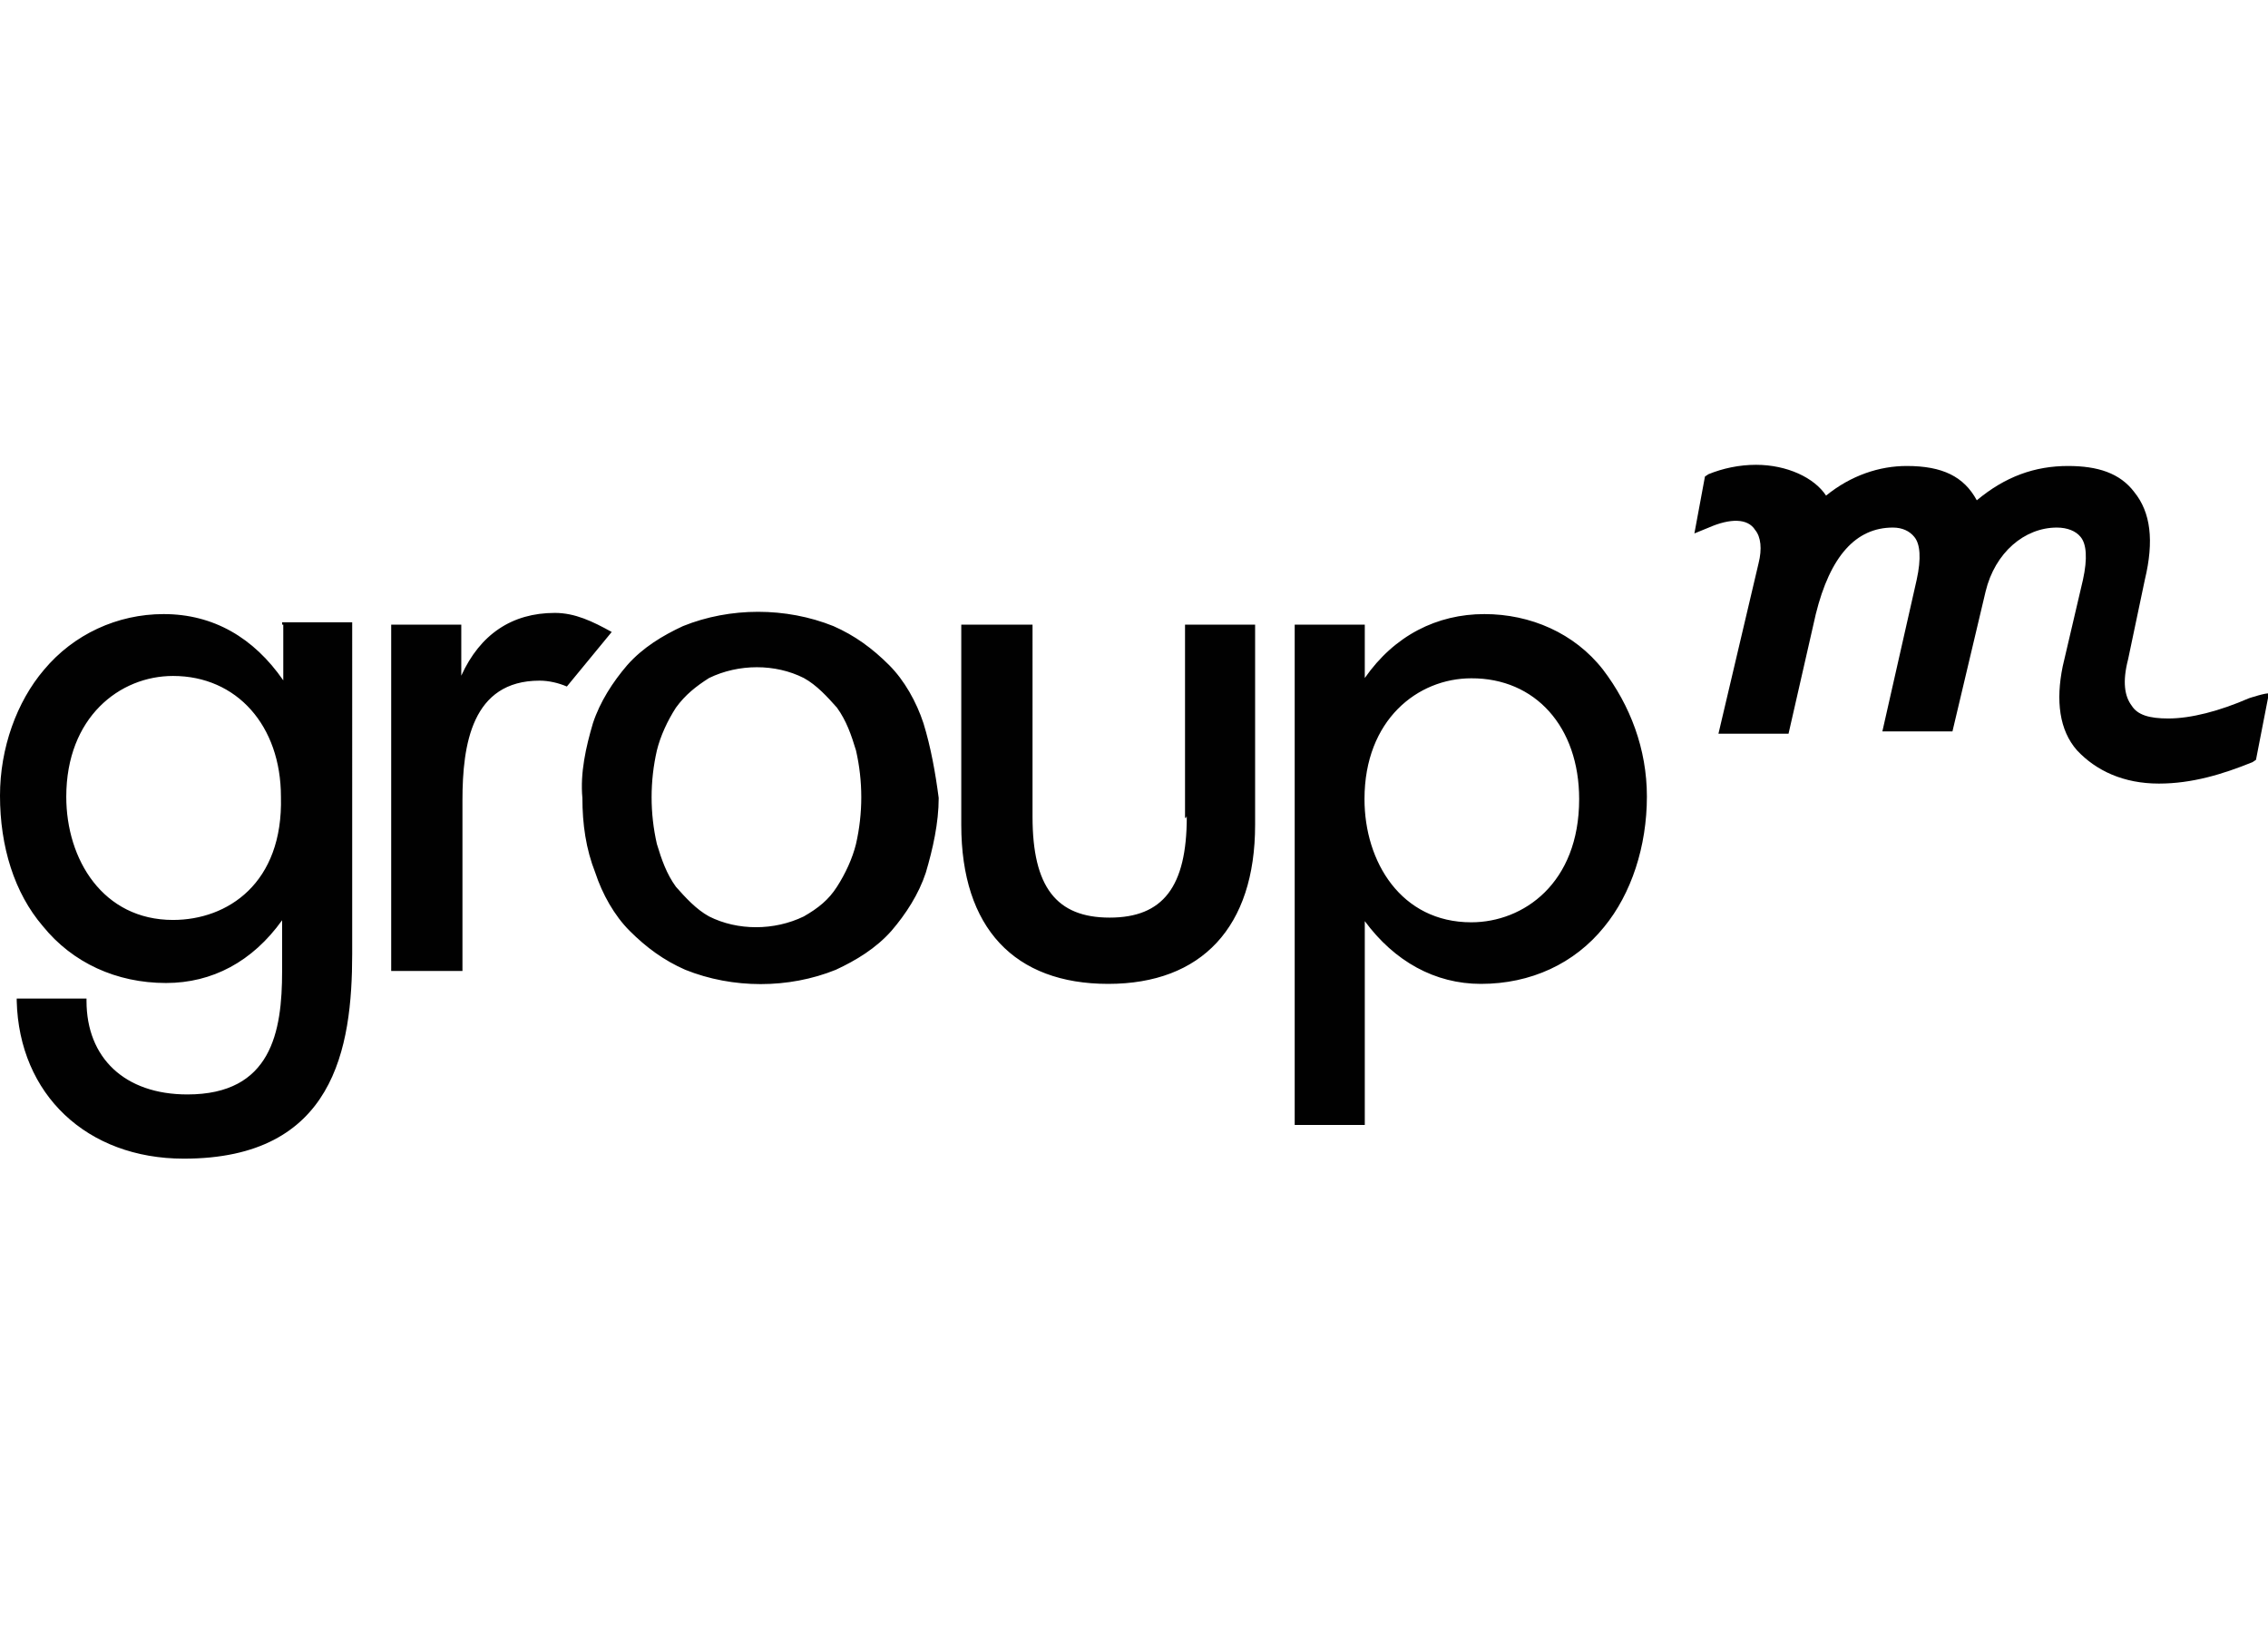 <svg xmlns="http://www.w3.org/2000/svg" xmlns:xlink="http://www.w3.org/1999/xlink" id="Layer_1" x="0px" y="0px" viewBox="0 0 773.4 557" style="enable-background:new 0 0 773.4 557;" xml:space="preserve"><style type="text/css">	.st0{fill:#010101;}	.st1{fill:#090909;}	.st2{fill-rule:evenodd;clip-rule:evenodd;fill:#010101;}	.st3{fill:#7F7F7F;}</style><g id="Layer_1_00000002348711038061775020000005771691641115199416_">	<path class="st0" d="M404.7,278.5c0,23.9-8.1,34.4-26.3,34.4s-26.3-10.5-26.3-34.4V213h-24.3v68.3c0,35.2,18.2,54.2,50.1,54.2   s50.1-19.4,50.1-54.2V213h-23.9v65.9h0.4V278.5z M538.5,272.5c0,28.7-19,42-36.8,42c-23.9,0-36.4-20.6-36.4-42   c0-27.1,18.2-41.2,36.4-41.2C523.5,231.2,538.5,247.8,538.5,272.5 M506.2,209.4c-16.2,0-30.7,7.3-40.8,21.8V213h-23.9v170.6h23.9   v-69.5c10.1,13.7,23.9,21.4,39.6,21.4c17,0,31.9-6.9,42-19.4c9.3-11.3,14.6-27.5,14.6-44.5c0-16.2-5.7-31.1-15-43.3   C536.9,215.9,521.9,209.4,506.2,209.4 M208.6,215.5c-6.5-3.6-12.5-6.5-19.4-6.5c-14.6,0-25.5,7.3-31.9,21.4V213h-23.9v118.1h24.3   v-58.2c0-19,3.2-40.8,26.3-40.8c3.2,0,6.5,0.8,9.3,2L208.6,215.5z M96.6,213v19c-10.1-14.6-23.9-22.6-40.8-22.6   c-15.8,0-30.7,6.9-40.8,19c-9.3,10.9-15,26.7-15,42.9c0,17.4,4.9,33.2,14.6,44.5c10.1,12.5,25.1,19.4,42,19.4   c15.8,0,29.5-7.3,39.6-21.4v17.4c0,20.6-3.6,42-32.3,42c-21.4,0-34.4-12.5-34.4-31.9v-0.8H5.7v0.8c0.8,31.9,23.9,53.8,57,53.8   c51.3,0,57.4-37.6,57.4-69.9V212.2H96.2v0.8H96.6z M59,313.7c-23.9,0-36.4-20.6-36.4-42c0-27.1,18.2-41.2,36.4-41.2   c21.8,0,36.8,17,36.8,41.2C96.6,301.2,77.6,313.7,59,313.7z M314.9,246.6c-2.4-7.3-6.5-14.6-11.7-19.8c-5.7-5.7-11.7-10.1-19-13.3   c-16.2-6.5-35.2-6.5-51.3,0c-6.9,3.2-13.7,7.3-19,13.3c-4.9,5.7-9.3,12.5-11.7,19.8c-2.4,8.1-4.4,17-3.6,25.5   c0,8.9,1.2,17.4,4.4,25.5c2.4,7.3,6.5,14.6,11.7,19.8c5.7,5.7,11.7,10.1,19,13.3c16.2,6.5,35.2,6.5,51.3,0   c6.9-3.2,13.7-7.3,19-13.3c4.9-5.7,9.3-12.5,11.7-19.8c2.4-8.1,4.4-17,4.4-25.5C319,263.6,317.4,254.7,314.9,246.6z M274.1,312.5   c-10.1,4.9-22.6,4.9-32.3,0c-4.4-2.4-8.1-6.5-11.3-10.1c-3.2-4.4-4.9-9.3-6.5-14.6c-2.4-10.5-2.4-21.4,0-31.9   c1.2-4.9,3.6-10.1,6.5-14.6c3.2-4.4,6.9-7.3,11.3-10.1c10.1-4.9,22.6-4.9,32.3,0c4.4,2.4,8.1,6.5,11.3,10.1   c3.2,4.4,4.9,9.3,6.5,14.6c2.4,10.5,2.4,21.4,0,31.9c-1.2,4.9-3.6,10.1-6.5,14.6C282.6,306.8,279,309.7,274.1,312.5z"></path>	<path class="st0" d="M766.9,238.1c-10.1,4.4-19.8,6.9-27.5,6.9c-6.5,0-10.5-1.2-12.5-4.4c-2.4-3.2-3.2-8.1-1.2-15.8l5.7-27.1   c3.2-13.3,2-23-3.6-29.9c-4.9-6.5-12.5-8.9-22.6-8.9c-11.3,0-21.4,3.6-31.1,11.7c-4.4-8.1-11.7-11.7-23.9-11.7   c-9.3,0-19,3.2-27.5,10.1c-4-6.1-13.3-10.5-23.9-10.5c-5.7,0-11.3,1.2-16.2,3.2l-1.2,0.8l-3.6,19.4l4.9-2   c7.3-3.2,13.3-3.2,15.8,0.8c2,2.4,2.4,6.5,1.2,11.3l-13.7,58.2h23.9l9.3-40.8c4.9-19.8,13.7-29.5,26.3-29.5c3.2,0,5.7,1.2,7.3,3.2   c2,2.4,2.4,7.3,0.8,14.6l-11.7,51.7h23.9l11.3-47.7c3.2-13.3,13.3-21.8,24.3-21.8c3.6,0,6.5,1.2,8.1,3.2c2,2.4,2.4,7.3,0.8,14.6   l-6.9,29.5c-2.4,11.7-1.2,21.8,4.9,28.7c6.5,6.9,15.8,11.3,27.9,11.3c11.3,0,21.8-3.2,31.9-7.3l1.2-0.8l4.4-22.6   C773,236.1,766.9,238.1,766.9,238.1z"></path></g></svg>